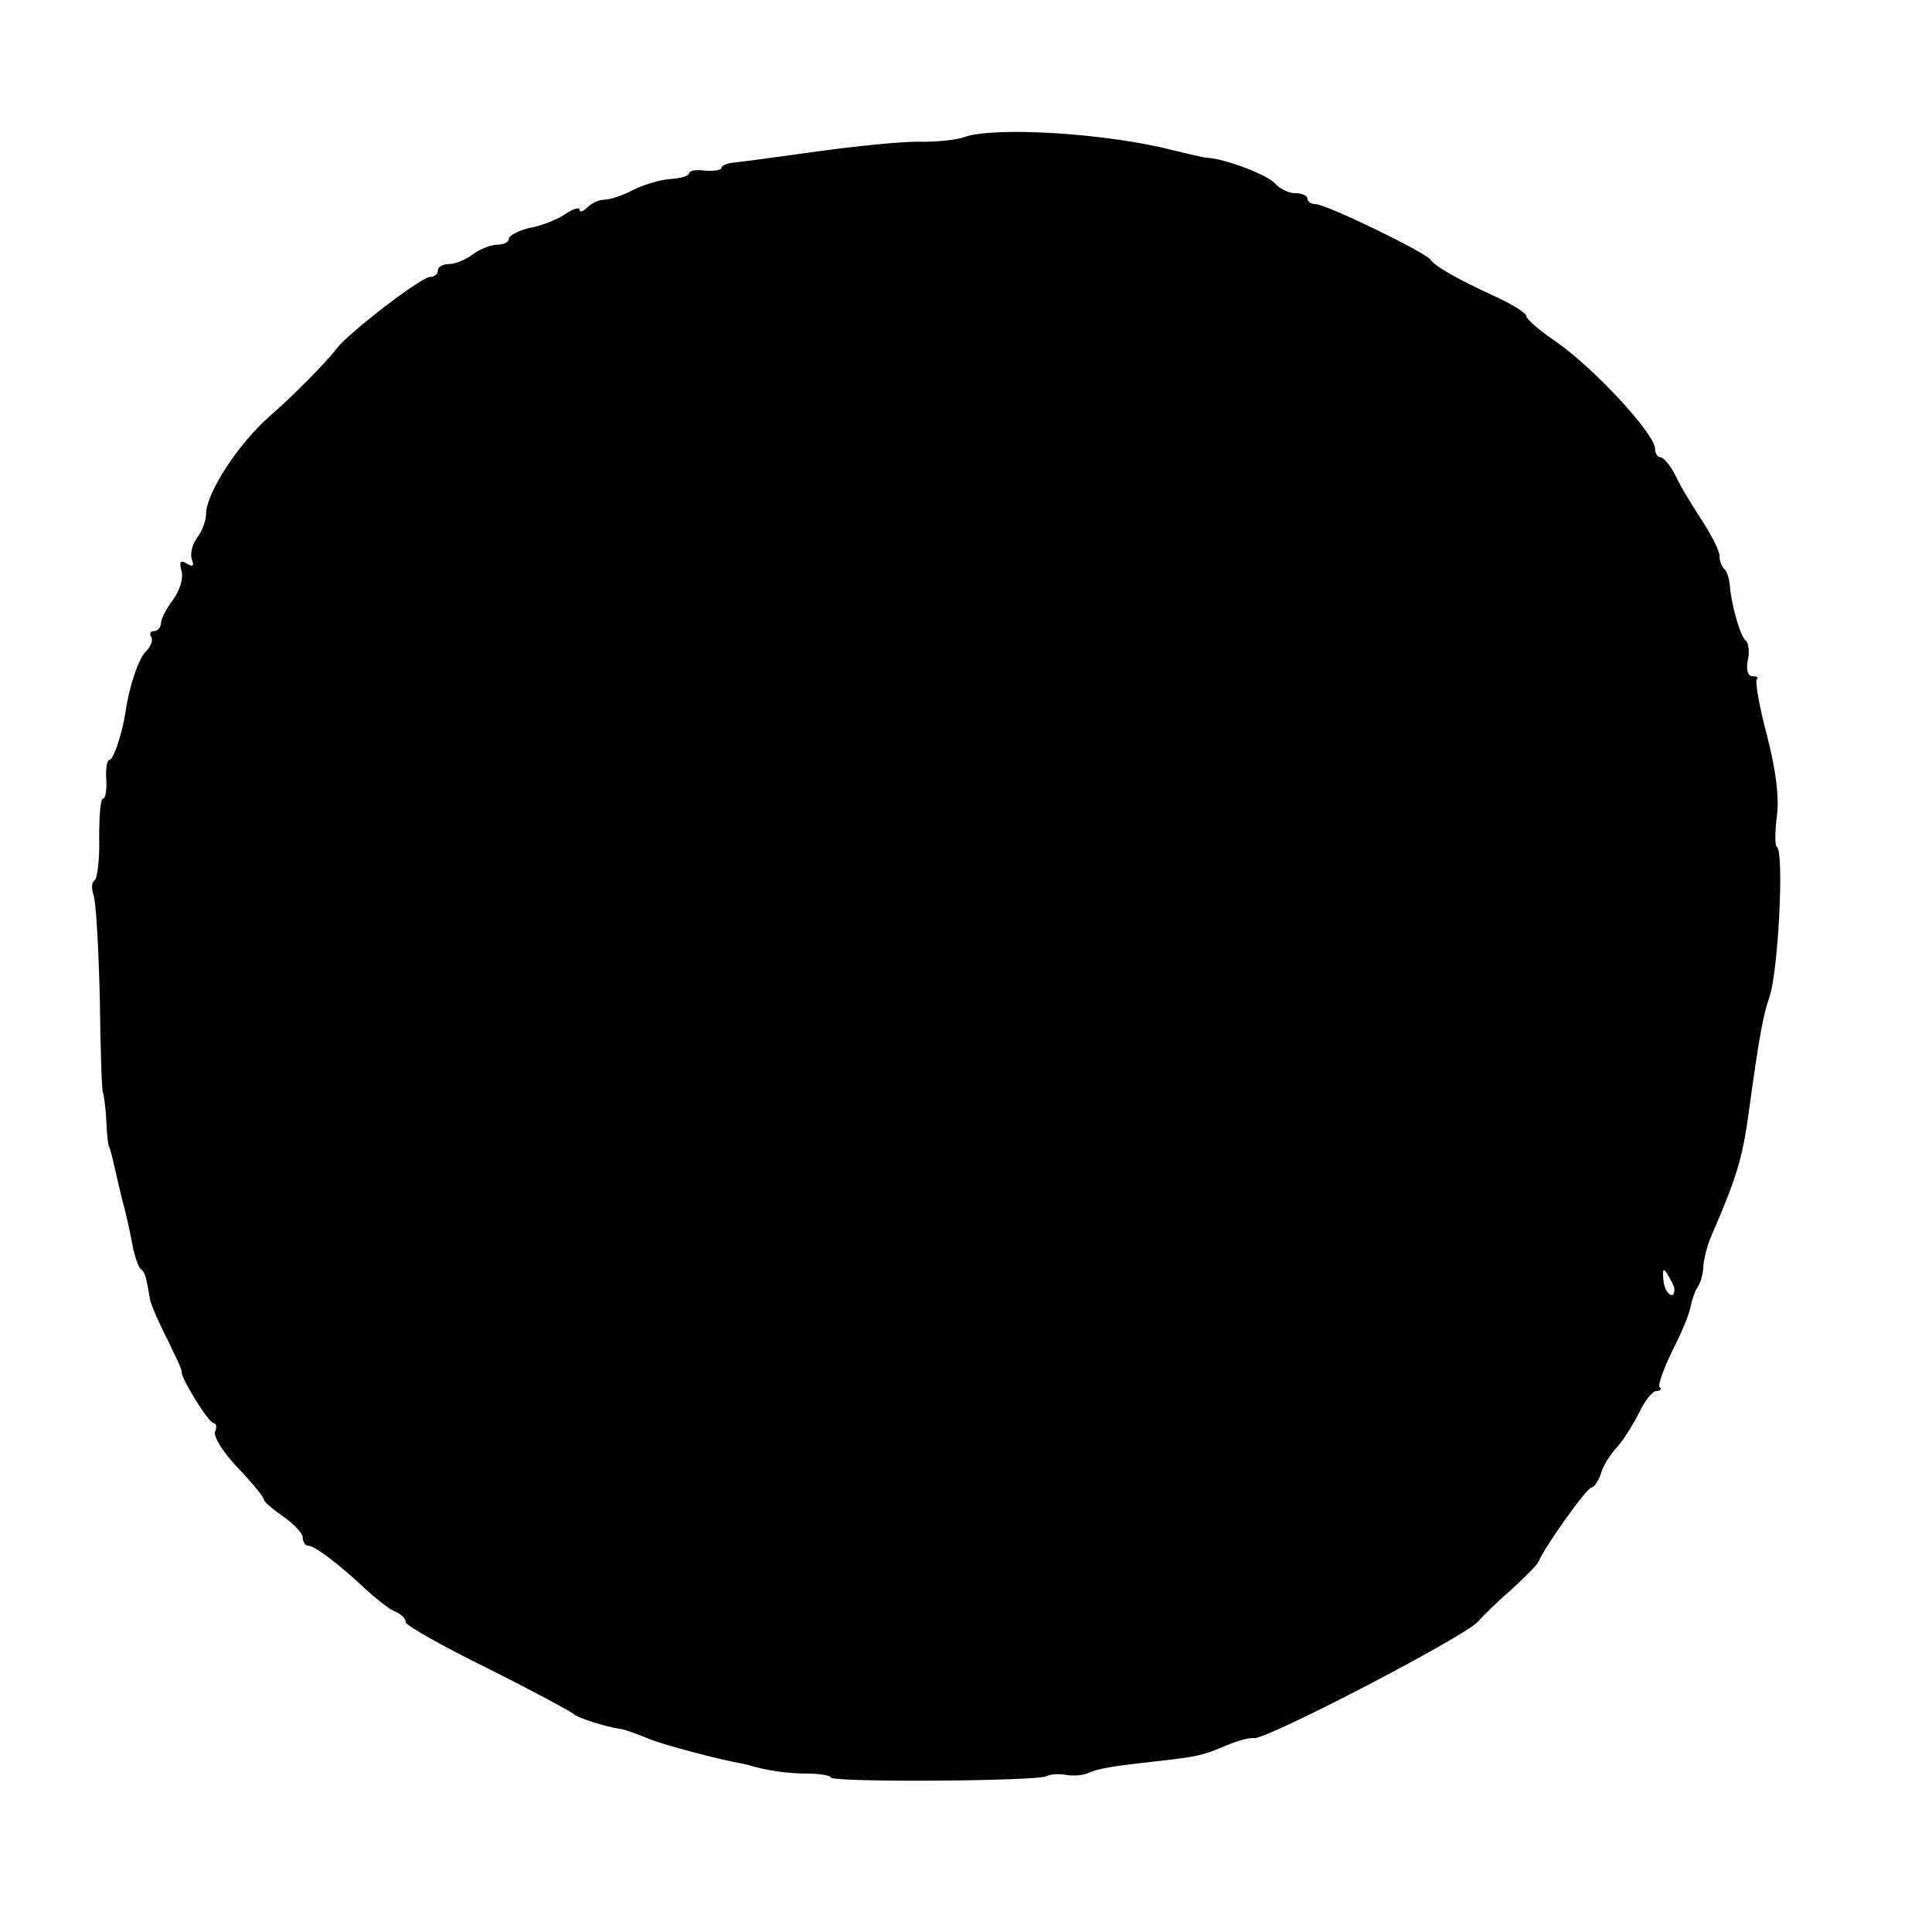<?xml version="1.0" standalone="no"?>
<!DOCTYPE svg PUBLIC "-//W3C//DTD SVG 20010904//EN"
 "http://www.w3.org/TR/2001/REC-SVG-20010904/DTD/svg10.dtd">
<svg version="1.0" xmlns="http://www.w3.org/2000/svg"
 width="300pt" height="300pt" viewBox="0 0 300 300"
 preserveAspectRatio="xMidYMid meet">
<g transform="translate(0,300) scale(0.1,-0.1)"
fill="#000000" stroke="none">
<path d="M1497 2787 c-11 -4 -44 -8 -72 -7 -27 0 -97 -7 -155 -15 -58 -8 -115
-16 -127 -17 -13 -1 -23 -5 -23 -9 0 -3 -11 -5 -25 -4 -14 2 -25 0 -25 -4 0
-4 -13 -8 -29 -9 -16 -1 -42 -9 -58 -17 -15 -8 -35 -15 -44 -15 -8 0 -20 -5
-27 -12 -7 -7 -12 -8 -12 -4 0 5 -10 2 -23 -7 -12 -8 -37 -18 -55 -21 -17 -4
-32 -12 -32 -17 0 -5 -8 -9 -18 -9 -10 0 -27 -7 -38 -15 -10 -8 -27 -15 -36
-15 -10 0 -18 -4 -18 -10 0 -5 -5 -10 -12 -10 -14 0 -127 -87 -145 -111 -15
-20 -69 -75 -104 -105 -49 -43 -99 -120 -99 -152 0 -10 -6 -27 -14 -37 -8 -11
-11 -26 -8 -34 4 -10 1 -12 -8 -6 -10 6 -12 3 -8 -12 3 -11 -3 -30 -13 -44
-10 -13 -19 -30 -19 -36 0 -7 -5 -13 -11 -13 -5 0 -8 -4 -4 -9 3 -5 -1 -16 -9
-23 -11 -12 -25 -52 -31 -93 -5 -34 -19 -75 -25 -75 -4 0 -6 -13 -5 -30 1 -16
-1 -30 -5 -30 -4 0 -6 -27 -6 -61 1 -33 -3 -63 -7 -66 -5 -3 -5 -12 -2 -22 4
-9 8 -81 10 -161 1 -80 3 -146 5 -147 1 -2 4 -21 5 -43 1 -22 3 -41 5 -42 1
-2 3 -10 5 -18 2 -8 8 -35 14 -60 7 -25 14 -58 17 -75 3 -16 9 -32 12 -35 7
-5 9 -12 15 -48 2 -9 14 -37 27 -62 12 -25 23 -47 22 -50 -1 -10 42 -80 50
-80 4 0 5 -6 2 -13 -3 -8 13 -33 36 -57 22 -23 40 -45 40 -49 0 -3 14 -15 30
-26 16 -11 30 -26 30 -32 0 -7 4 -13 8 -13 10 0 45 -26 88 -66 18 -17 40 -34
49 -37 8 -4 15 -10 15 -16 0 -5 57 -37 128 -72 70 -35 129 -67 132 -70 5 -6
52 -21 75 -24 6 -1 23 -7 40 -14 23 -10 114 -34 150 -40 3 -1 6 -1 8 -2 26 -8
59 -13 90 -13 20 0 37 -3 37 -6 0 -8 322 -6 335 2 6 3 19 4 30 2 11 -2 27 -1
35 3 17 7 33 10 105 18 63 7 73 9 110 25 17 7 35 12 42 11 19 -3 330 159 348
181 6 7 28 29 50 48 22 20 42 40 44 45 10 24 75 115 82 115 4 0 11 10 15 22 3
12 15 30 25 41 10 11 25 35 34 53 9 19 21 34 27 34 6 0 9 3 5 6 -3 3 6 28 19
55 14 27 27 58 29 69 2 11 7 26 12 33 4 6 8 21 8 32 1 11 6 31 12 45 40 92 49
122 59 197 15 109 22 148 31 173 14 36 24 228 12 235 -3 2 -3 23 0 47 4 28 -1
71 -15 125 -12 45 -19 85 -16 88 3 3 0 5 -7 5 -7 0 -10 10 -7 25 3 13 1 27 -3
30 -8 5 -23 56 -25 87 -1 9 -4 20 -8 24 -5 4 -8 14 -8 21 0 8 -13 33 -28 56
-15 23 -34 54 -41 70 -8 15 -18 27 -23 27 -4 0 -8 6 -8 13 0 23 -95 126 -156
168 -24 16 -44 34 -44 38 0 5 -21 18 -47 30 -61 28 -94 47 -102 58 -9 12 -162
86 -178 86 -7 0 -13 4 -13 9 0 4 -8 8 -19 8 -10 0 -24 7 -31 15 -11 13 -76 38
-105 40 -5 0 -30 6 -55 12 -100 26 -277 37 -323 20z m1103 -1789 c0 -19 -16
-5 -17 14 -2 18 0 20 7 8 5 -8 10 -18 10 -22z"/>
</g>
</svg>
